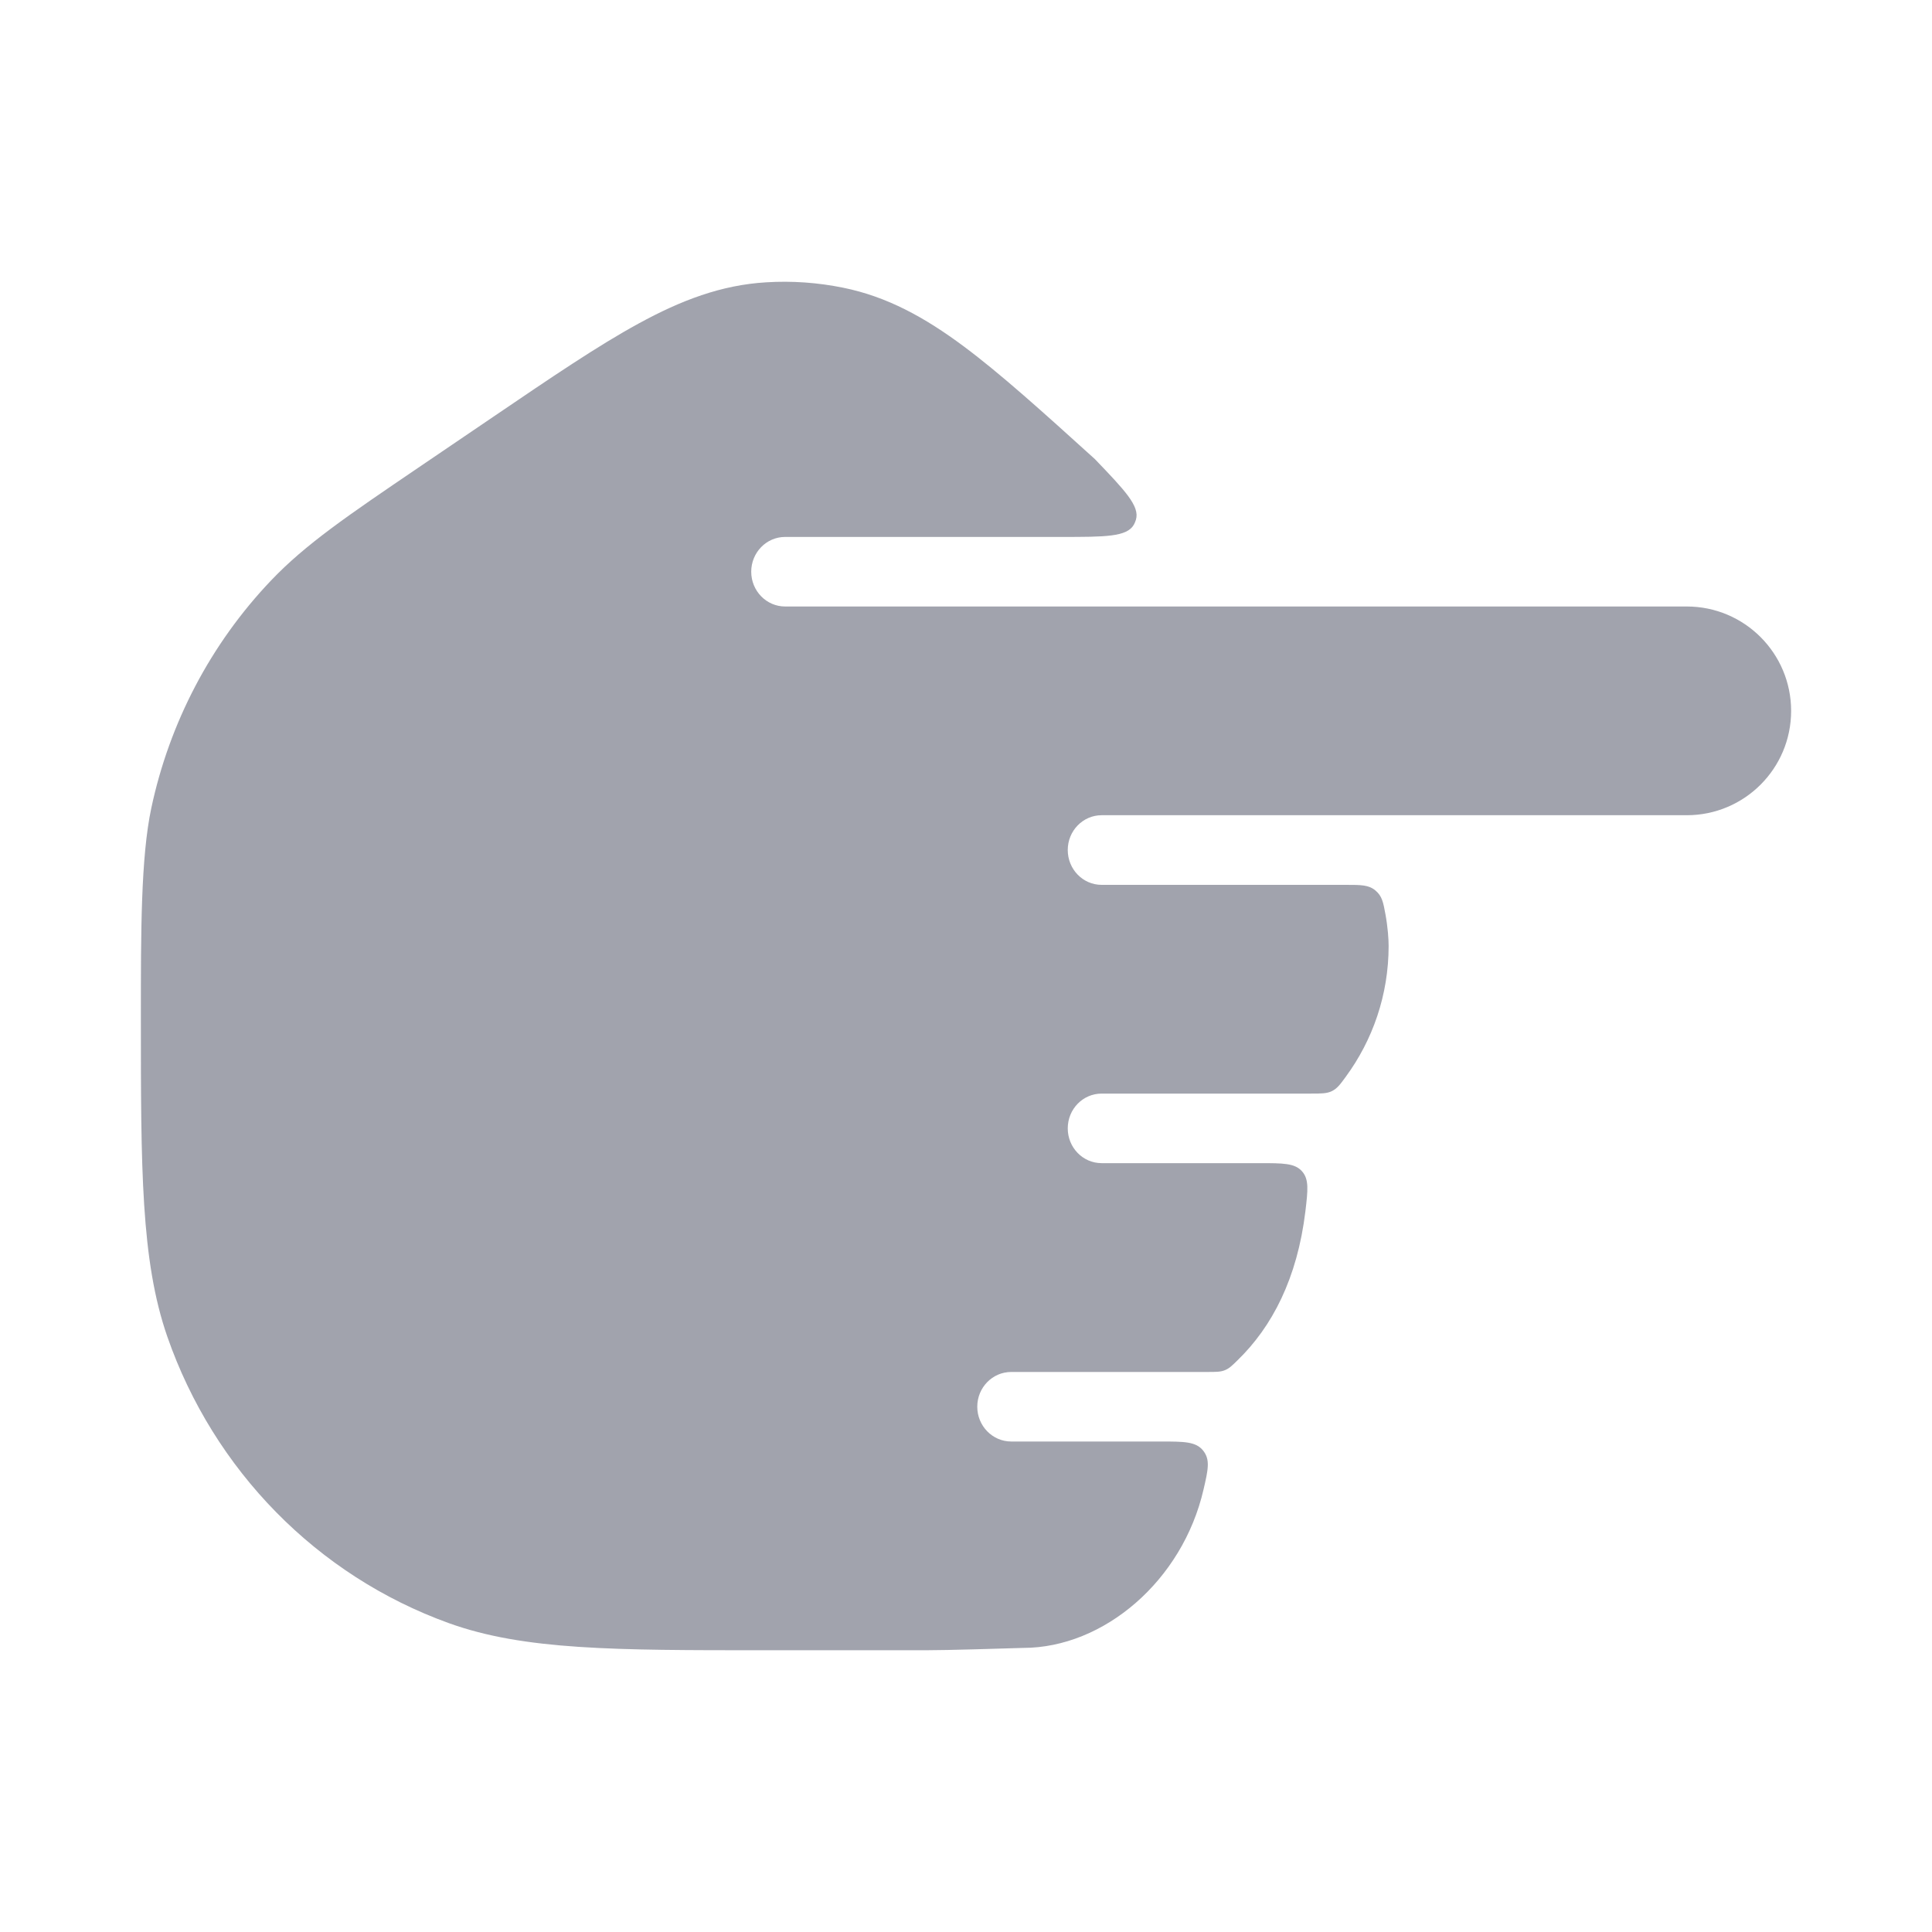 <svg width="24" height="24" viewBox="0 0 24 24" fill="none" xmlns="http://www.w3.org/2000/svg">
<path opacity="0.4" d="M13.188 6.67C13.729 6.67 13.999 6.67 14.085 6.518C14.096 6.498 14.105 6.477 14.111 6.456C14.161 6.288 13.975 6.093 13.601 5.703C12.957 5.12 12.434 4.647 11.971 4.302C11.491 3.945 11.022 3.685 10.474 3.574C10.159 3.51 9.838 3.487 9.518 3.507C8.96 3.54 8.46 3.731 7.935 4.018C7.43 4.293 6.847 4.689 6.13 5.176L5.193 5.812C4.327 6.4 3.795 6.761 3.367 7.211C2.62 7.995 2.105 8.976 1.879 10.041C1.75 10.651 1.75 11.565 1.75 12.627C1.75 14.513 1.75 15.657 2.078 16.603C2.655 18.262 3.938 19.573 5.578 20.164C6.512 20.5 7.642 20.5 9.488 20.5L11.5 20.5C11.765 20.5 12.417 20.48 12.709 20.471C13.712 20.471 14.69 19.636 14.951 18.502C15.008 18.256 15.036 18.133 14.946 18.02C14.856 17.907 14.71 17.907 14.418 17.907H12.562C12.329 17.907 12.14 17.713 12.14 17.475C12.14 17.236 12.329 17.043 12.562 17.043H14.998C15.107 17.043 15.162 17.043 15.216 17.021C15.27 16.999 15.304 16.966 15.371 16.9C15.803 16.482 16.115 15.881 16.216 15.048C16.247 14.784 16.263 14.651 16.174 14.55C16.084 14.449 15.94 14.449 15.65 14.449H13.685C13.452 14.449 13.264 14.256 13.264 14.017C13.264 13.778 13.452 13.585 13.685 13.585H16.28C16.416 13.585 16.484 13.585 16.548 13.553C16.612 13.52 16.647 13.473 16.717 13.377C17.052 12.921 17.25 12.359 17.25 11.75C17.25 11.668 17.24 11.519 17.211 11.36C17.183 11.207 17.169 11.131 17.085 11.061C17.002 10.992 16.907 10.992 16.717 10.992L13.685 10.992C13.452 10.992 13.264 10.798 13.264 10.559C13.264 10.321 13.452 10.127 13.685 10.127L20.953 10.127C21.67 10.127 22.25 9.547 22.25 8.831C22.25 8.115 21.67 7.534 20.953 7.534L9.753 7.534C9.521 7.534 9.332 7.341 9.332 7.102C9.332 6.863 9.521 6.67 9.753 6.67L13.188 6.67Z" fill="#141B34"/>
</svg>

